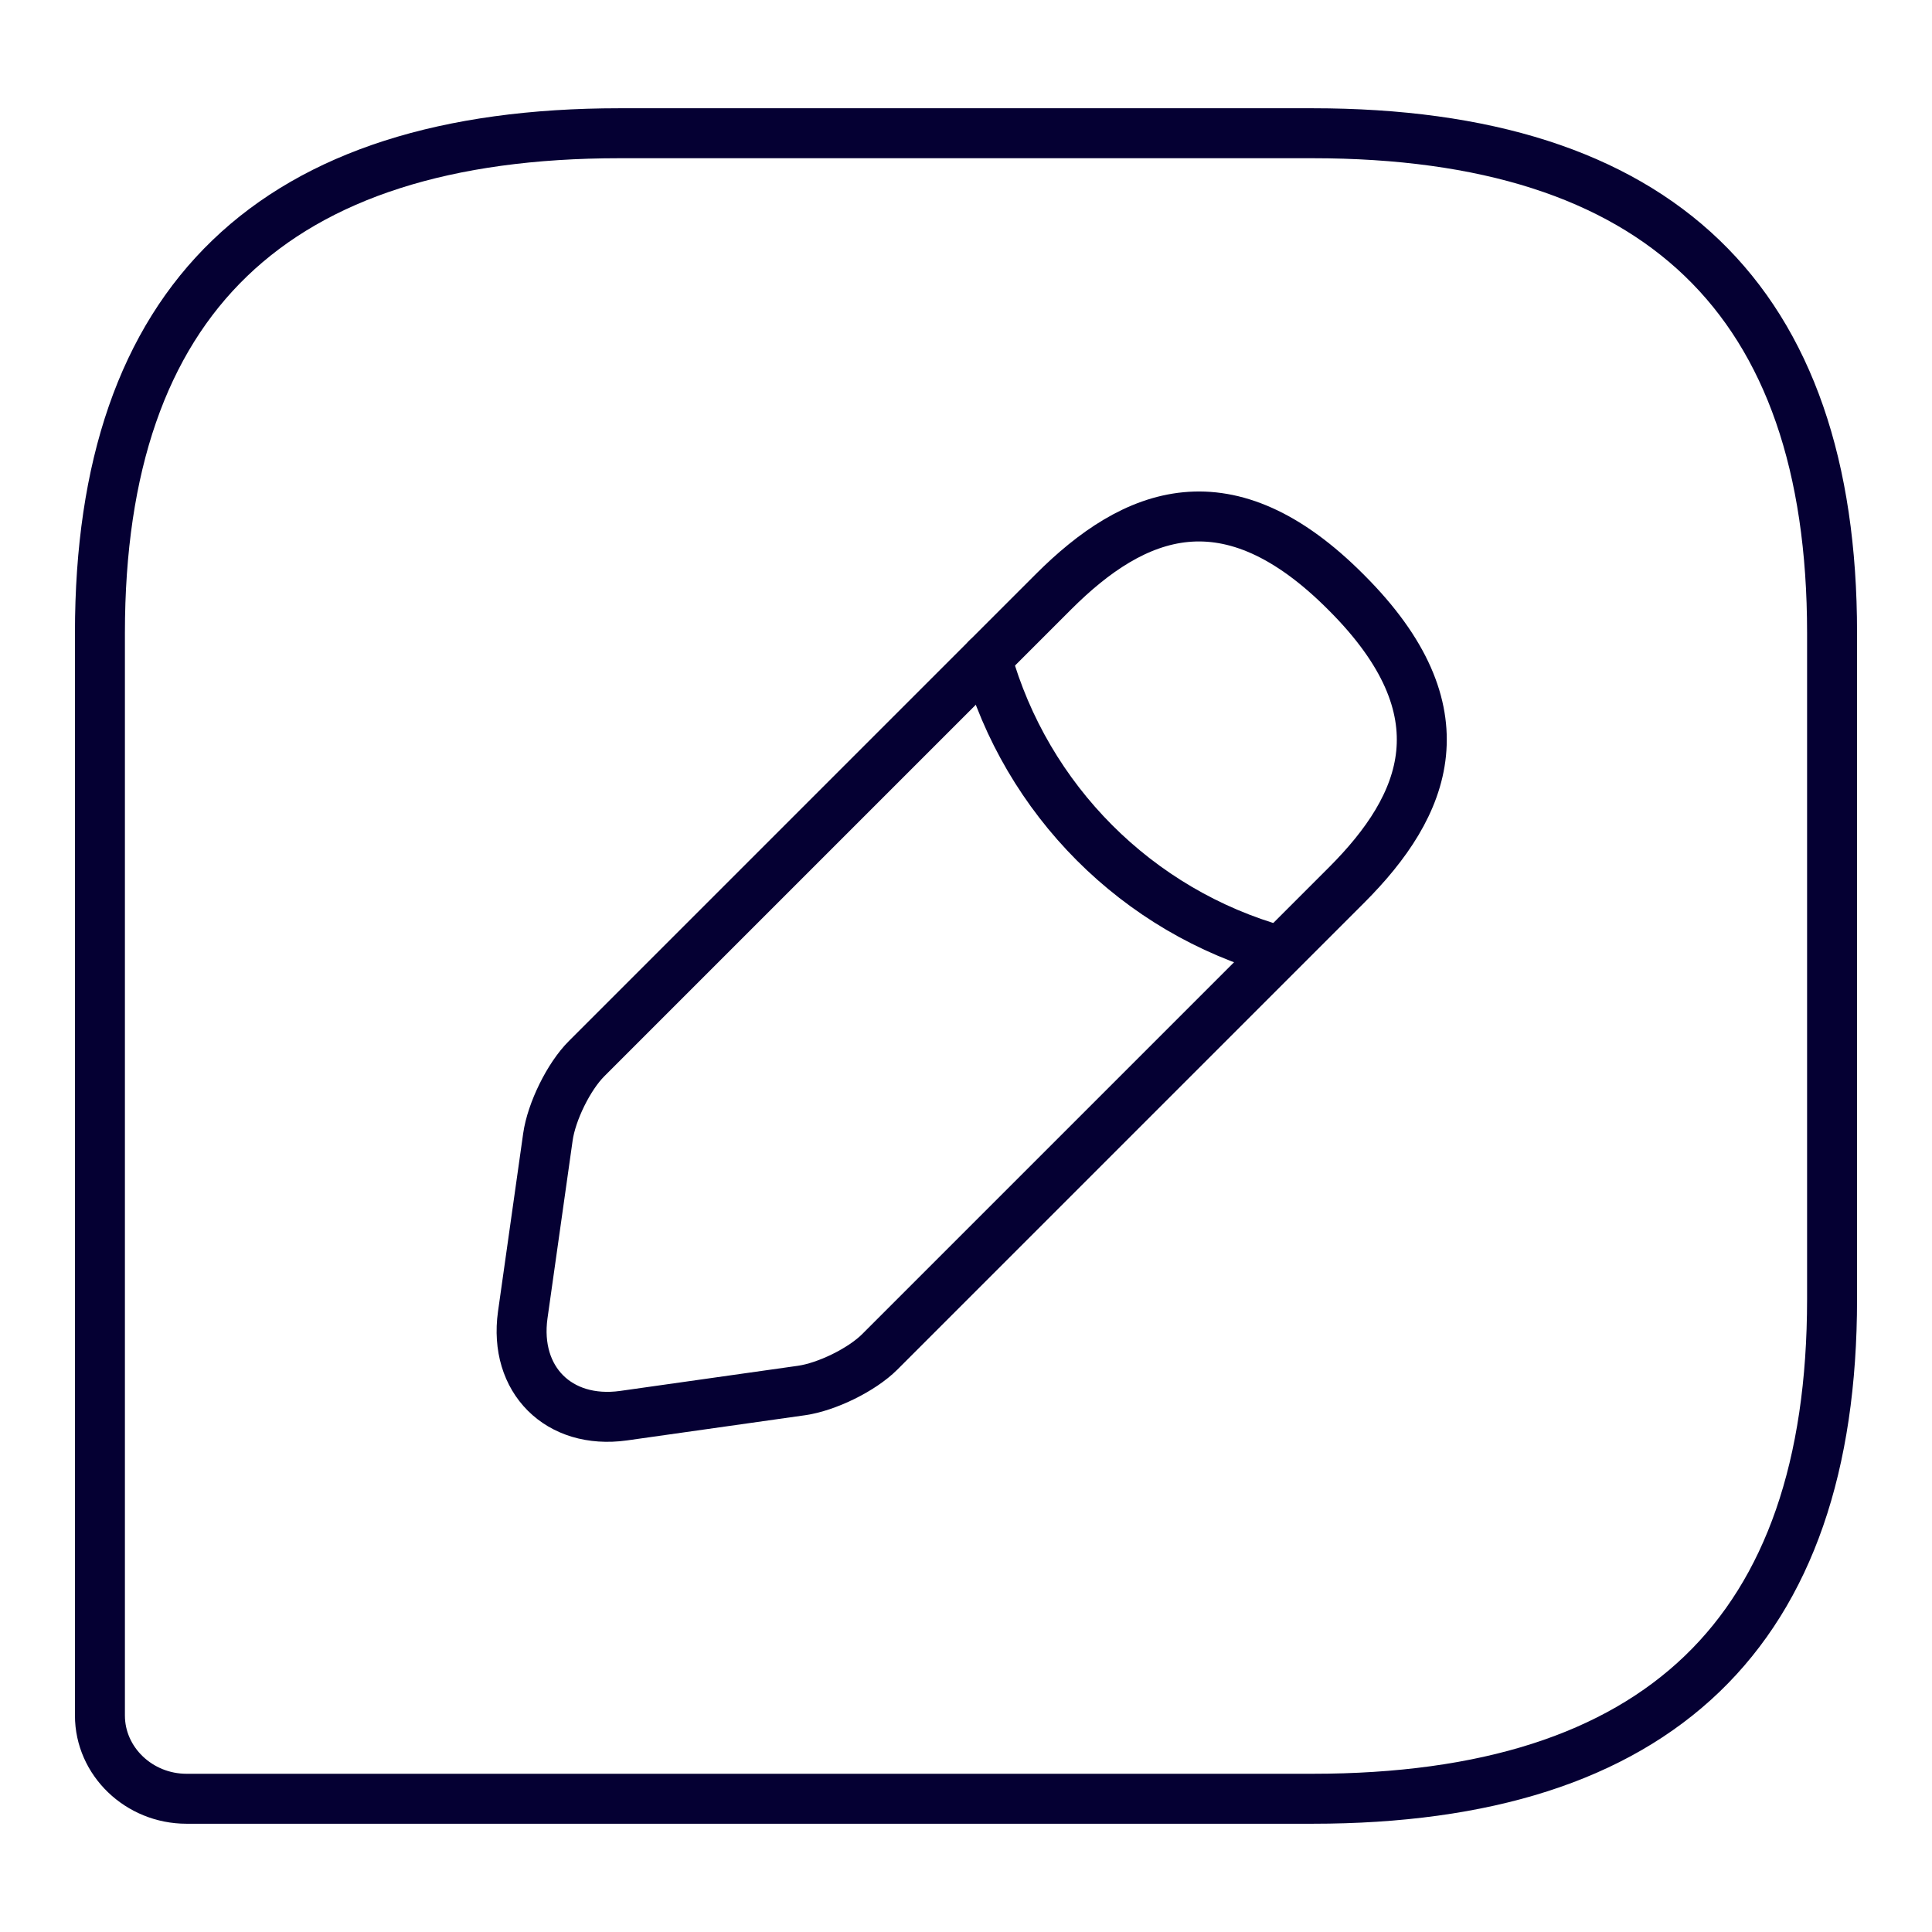 <svg width="58" height="58" viewBox="0 0 58 58" fill="none" xmlns="http://www.w3.org/2000/svg">
<path d="M39.4 4H18.6C8.2 4 3 9 3 19V51.5C3 52.875 4.17 54 5.6 54H39.4C49.8 54 55 49 55 39V19C55 9 49.8 4 39.4 4Z" stroke="#050033" stroke-width="1.5" stroke-linecap="round" stroke-linejoin="round"/>
<path d="M31.623 17.768L17.61 31.781C17.07 32.321 16.557 33.374 16.449 34.13L15.693 39.476C15.423 41.42 16.773 42.77 18.717 42.5L24.062 41.744C24.819 41.636 25.872 41.123 26.412 40.583L40.425 26.57C42.828 24.167 43.989 21.359 40.425 17.795C36.861 14.204 34.053 15.338 31.623 17.768Z" stroke="#050033" stroke-width="1.5" stroke-miterlimit="10" stroke-linecap="round" stroke-linejoin="round"/>
<path d="M29.623 19.768C30.811 24.007 34.132 27.355 38.398 28.543" stroke="#050033" stroke-width="1.5" stroke-miterlimit="10" stroke-linecap="round" stroke-linejoin="round"/>
</svg>

